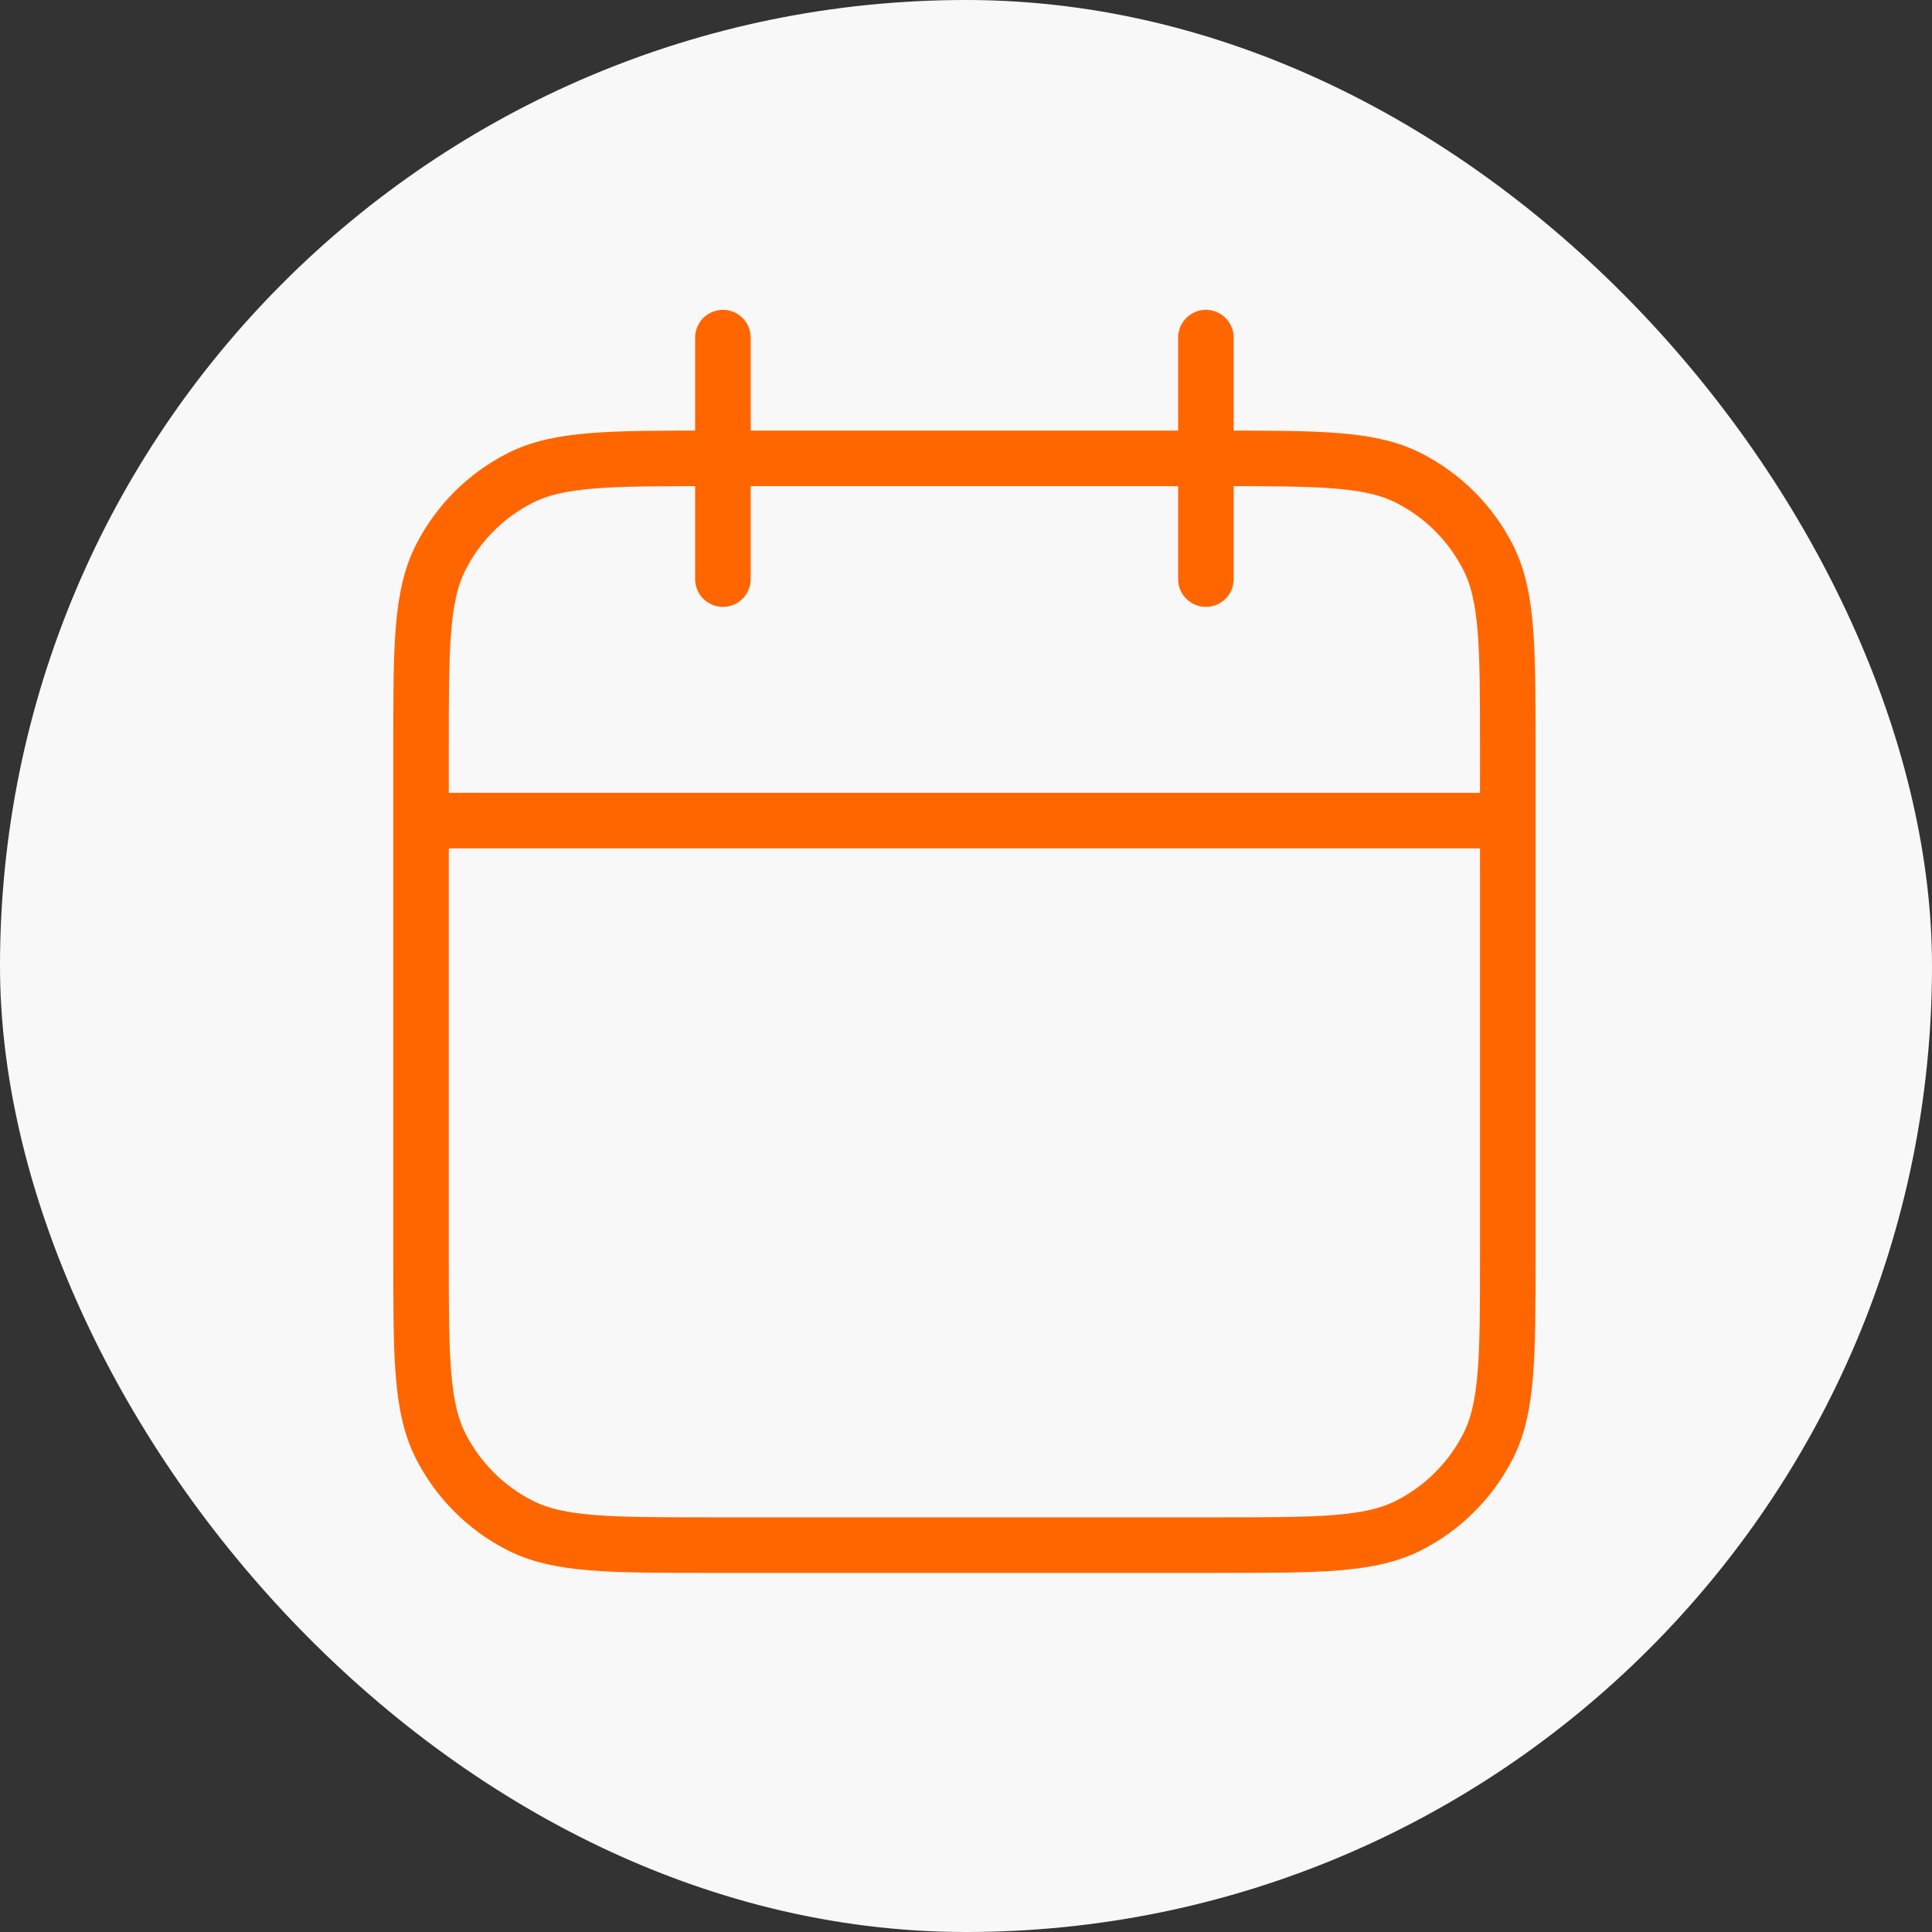 <svg width="80" height="80" viewBox="0 0 80 80" fill="none" xmlns="http://www.w3.org/2000/svg">
<rect x="0" y="0" width="80" height="80" fill="#333333" stroke="none"/>
<rect width="80" height="80" rx="40" fill="#F8F8F8"/>
<path d="M62.434 33.98H17.434M49.934 13.98V23.98M29.934 13.98V23.98M29.434 63.98H50.434C54.635 63.98 56.735 63.98 58.339 63.163C59.75 62.444 60.898 61.297 61.617 59.885C62.434 58.281 62.434 56.181 62.434 51.98V30.98C62.434 26.78 62.434 24.68 61.617 23.076C60.898 21.664 59.75 20.517 58.339 19.798C56.735 18.98 54.635 18.98 50.434 18.98H29.434C25.234 18.98 23.134 18.98 21.529 19.798C20.118 20.517 18.971 21.664 18.252 23.076C17.434 24.68 17.434 26.78 17.434 30.98V51.98C17.434 56.181 17.434 58.281 18.252 59.885C18.971 61.297 20.118 62.444 21.529 63.163C23.134 63.98 25.234 63.98 29.434 63.98Z" stroke="#FF6600" stroke-width="2.3" stroke-linecap="round" stroke-linejoin="round"/>
<mask id="path-3-inside-1_12821_5275" fill="white">
<rect x="22.261" y="38.891" width="16.364" height="9" rx="2"/>
</mask>
<rect x="22.261" y="38.891" width="16.364" height="9" rx="2" fill="#FF6600" stroke="#FF6600" stroke-width="4.6" mask="url(#path-3-inside-1_12821_5275)"/>
<mask id="path-4-inside-2_12821_5275" fill="white">
<rect x="41.379" y="38.891" width="16.364" height="9" rx="2"/>
</mask>
<rect x="41.379" y="38.891" width="16.364" height="9" rx="2" stroke="#FF6600" stroke-width="4.6" mask="url(#path-4-inside-2_12821_5275)"/>
<mask id="path-5-inside-3_12821_5275" fill="white">
<rect x="41.379" y="50.16" width="16.364" height="9" rx="2"/>
</mask>
<rect x="41.379" y="50.16" width="16.364" height="9" rx="2" stroke="#FF6600" stroke-width="4.6" mask="url(#path-5-inside-3_12821_5275)"/>
<mask id="path-6-inside-4_12821_5275" fill="white">
<rect x="22.261" y="50.16" width="16.364" height="9" rx="2"/>
</mask>
<rect x="22.261" y="50.16" width="16.364" height="9" rx="2" stroke="#FF6600" stroke-width="4.6" mask="url(#path-6-inside-4_12821_5275)"/>
</svg>

